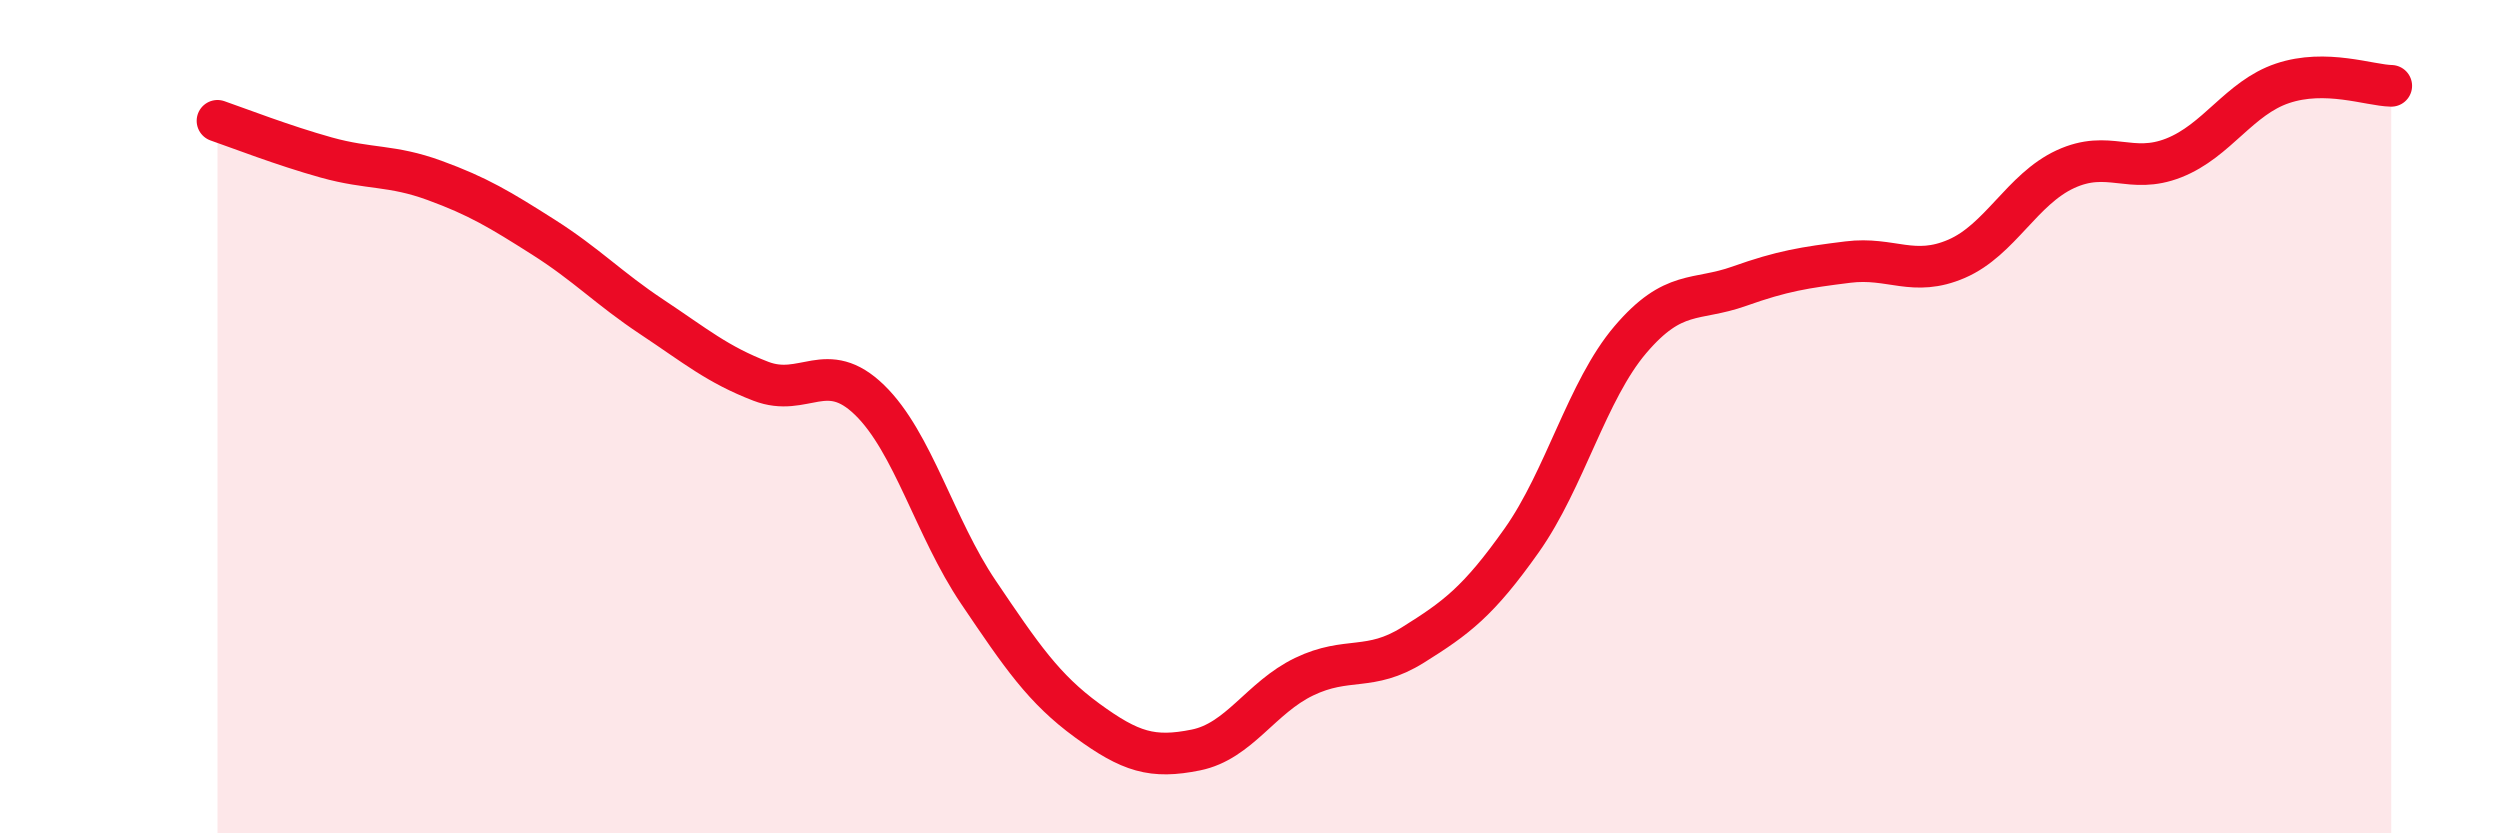 
    <svg width="60" height="20" viewBox="0 0 60 20" xmlns="http://www.w3.org/2000/svg">
      <path
        d="M 5.22,2.9 C 5.74,3.08 6.79,3.49 7.83,3.78 C 8.87,4.07 9.39,3.95 10.43,4.33 C 11.47,4.71 12,5.03 13.04,5.69 C 14.08,6.35 14.61,6.92 15.65,7.61 C 16.69,8.3 17.22,8.75 18.26,9.15 C 19.3,9.55 19.83,8.59 20.87,9.6 C 21.91,10.61 22.44,12.67 23.48,14.21 C 24.52,15.75 25.05,16.53 26.09,17.29 C 27.13,18.05 27.66,18.21 28.7,18 C 29.74,17.79 30.26,16.74 31.3,16.24 C 32.34,15.74 32.87,16.13 33.91,15.48 C 34.95,14.83 35.48,14.44 36.52,12.97 C 37.56,11.5 38.09,9.37 39.13,8.15 C 40.17,6.93 40.7,7.24 41.74,6.87 C 42.78,6.5 43.31,6.42 44.35,6.29 C 45.39,6.16 45.92,6.66 46.96,6.21 C 48,5.76 48.53,4.54 49.57,4.06 C 50.61,3.58 51.13,4.2 52.17,3.79 C 53.21,3.38 53.74,2.35 54.78,2 C 55.82,1.65 56.87,2.05 57.39,2.06L57.39 20L5.22 20Z"
        fill="#EB0A25"
        opacity="0.1"
        stroke-linecap="round"
        stroke-linejoin="round"
      />
      <path
        d="M 5.22,2.9 C 5.74,3.08 6.79,3.49 7.83,3.78 C 8.87,4.07 9.39,3.95 10.43,4.33 C 11.47,4.71 12,5.03 13.04,5.69 C 14.08,6.35 14.61,6.92 15.65,7.61 C 16.69,8.3 17.22,8.75 18.26,9.15 C 19.3,9.55 19.83,8.59 20.87,9.6 C 21.91,10.61 22.44,12.67 23.48,14.21 C 24.52,15.75 25.05,16.53 26.09,17.29 C 27.13,18.05 27.66,18.21 28.7,18 C 29.74,17.79 30.26,16.74 31.3,16.24 C 32.34,15.74 32.87,16.13 33.91,15.48 C 34.95,14.83 35.48,14.44 36.52,12.97 C 37.56,11.5 38.09,9.37 39.13,8.15 C 40.17,6.93 40.7,7.24 41.74,6.87 C 42.78,6.5 43.31,6.42 44.35,6.29 C 45.39,6.16 45.92,6.66 46.96,6.21 C 48,5.76 48.53,4.54 49.57,4.06 C 50.61,3.58 51.13,4.2 52.17,3.79 C 53.21,3.38 53.74,2.35 54.78,2 C 55.82,1.65 56.87,2.05 57.39,2.06"
        stroke="#EB0A25"
        stroke-width="1"
        fill="none"
        stroke-linecap="round"
        stroke-linejoin="round"
      />
    </svg>
  